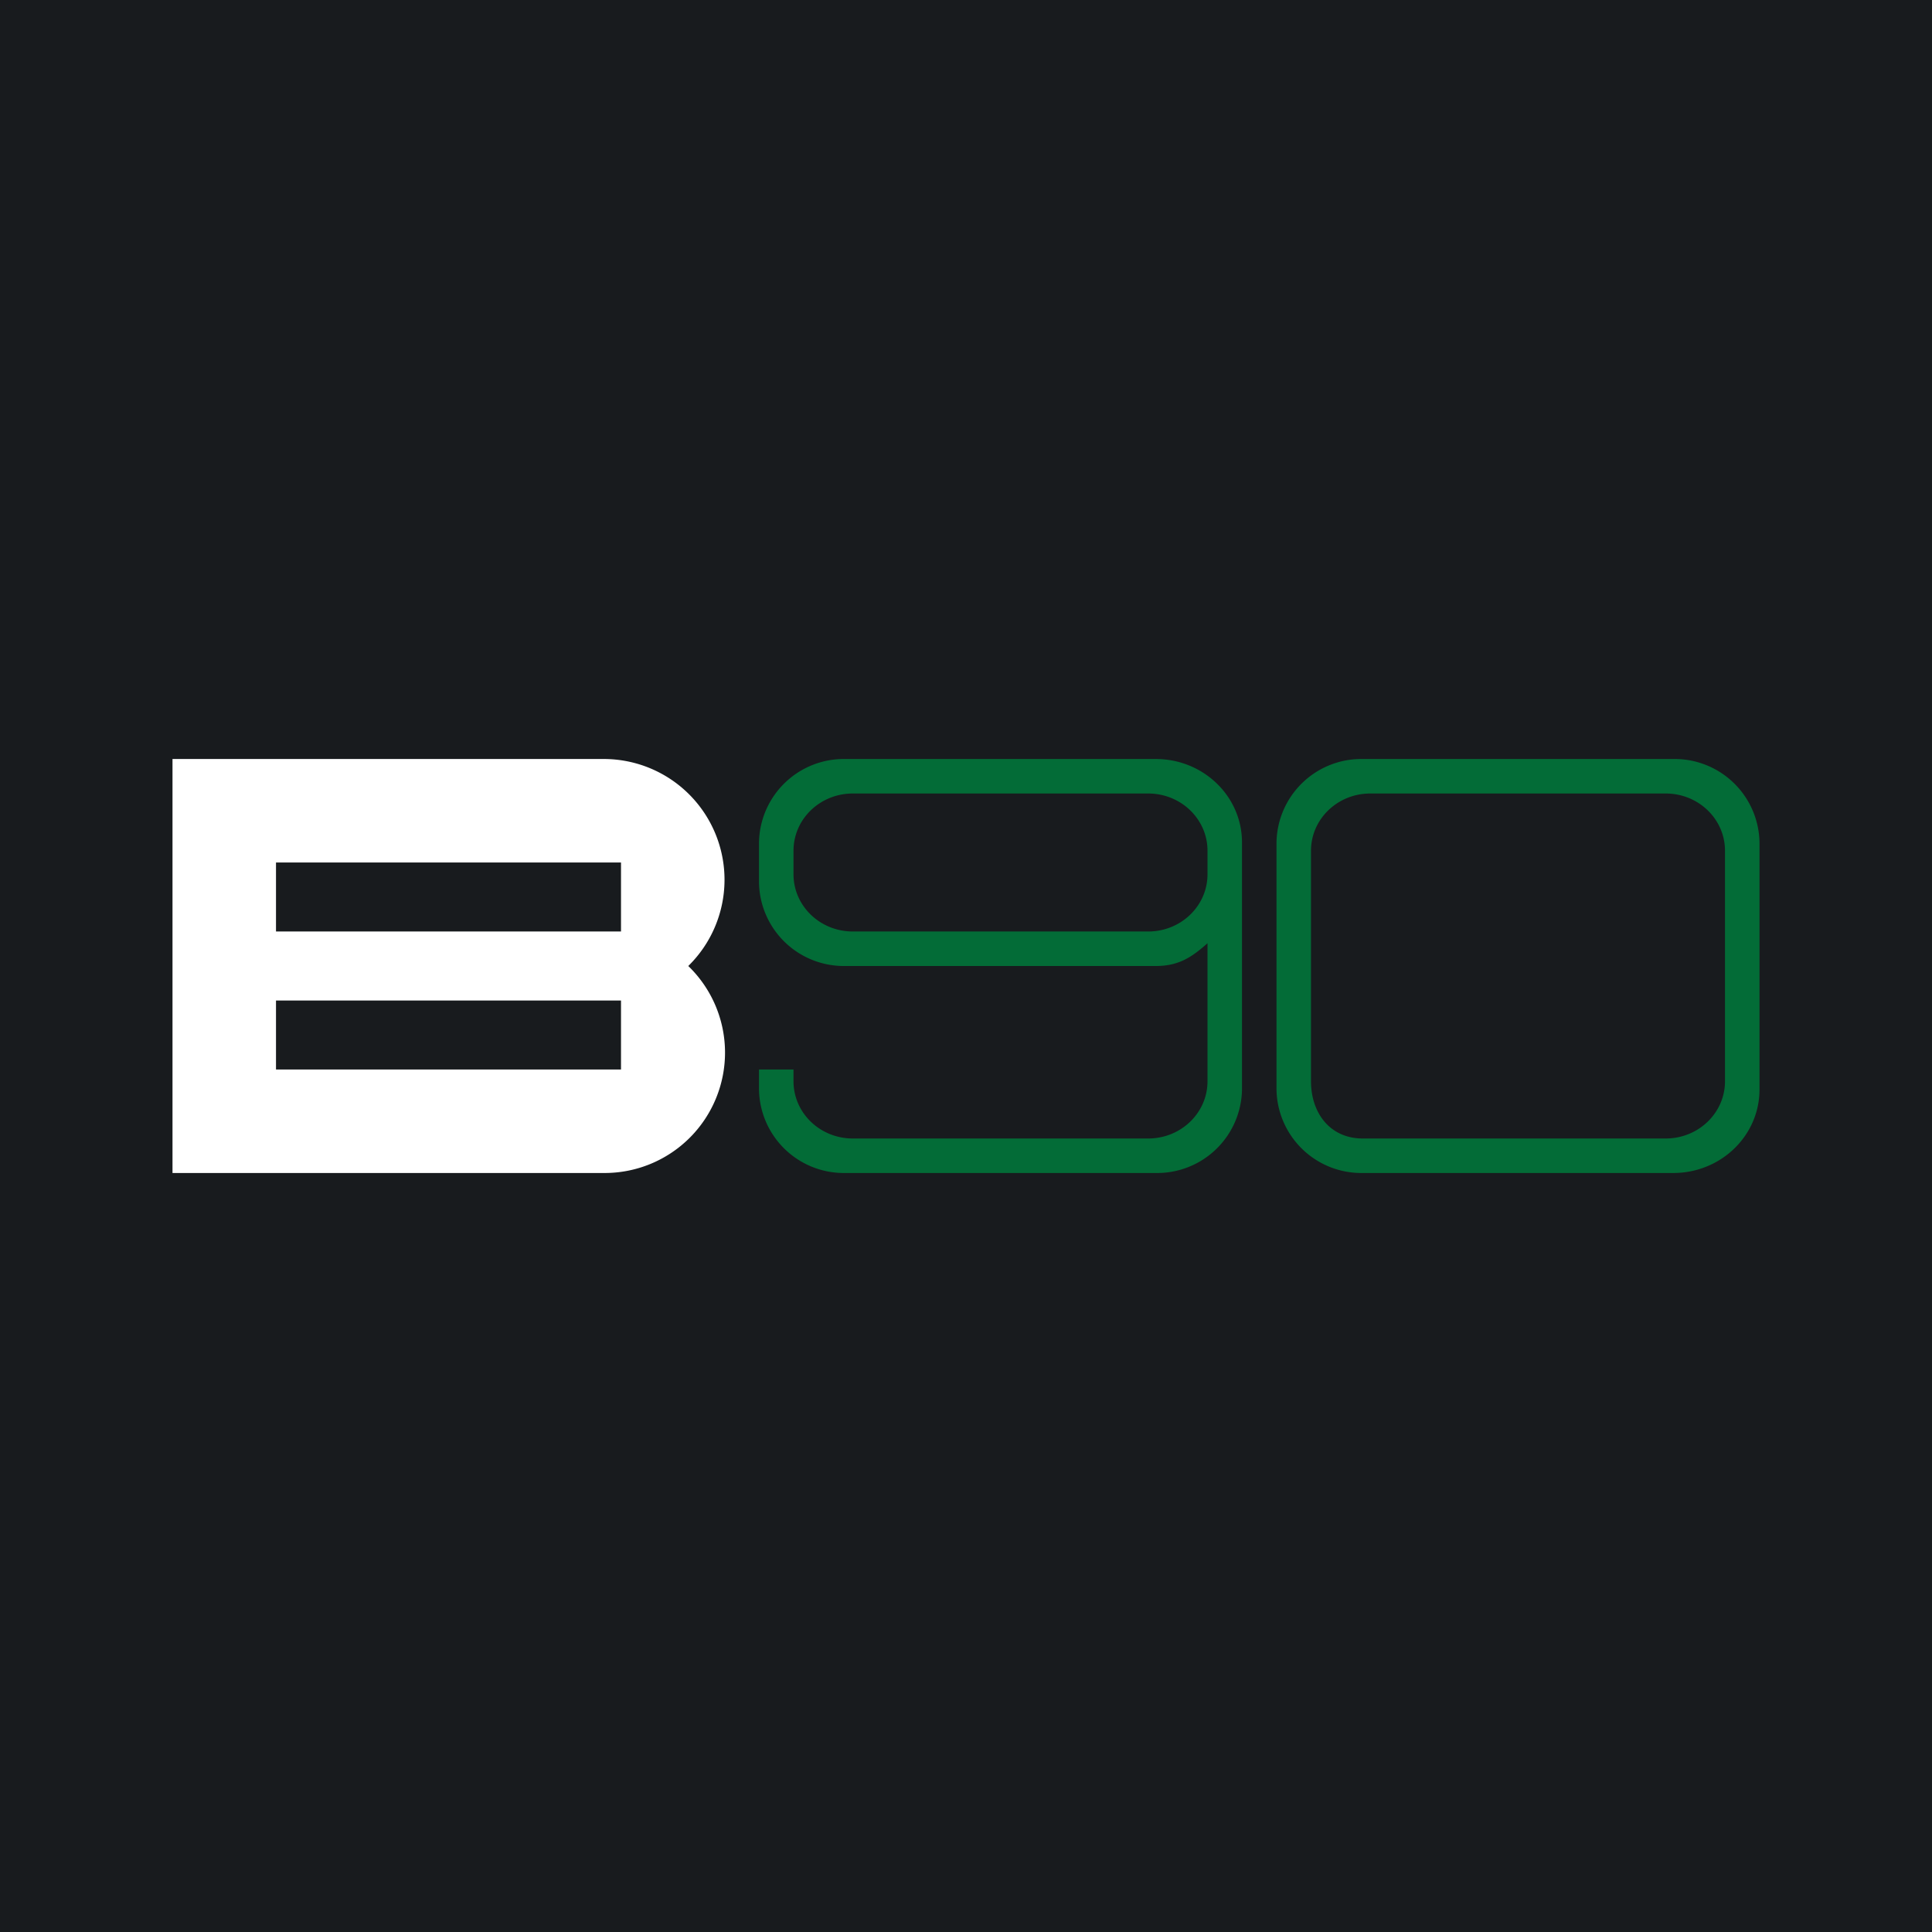 <!-- by TradingView --><svg width="56" height="56" viewBox="0 0 56 56" xmlns="http://www.w3.org/2000/svg"><path fill="#181B1E" d="M0 0h56v56H0z"/><path fill-rule="evenodd" d="M48.28 23h-8.56c-.95 0-1.72.74-1.72 1.66v6.68c0 .92.55 1.66 1.5 1.66h8.78c.95 0 1.72-.74 1.72-1.66v-6.68c0-.92-.77-1.66-1.72-1.66Zm-8.78-1a2.46 2.46 0 0 0-2.5 2.42v7.16A2.46 2.46 0 0 0 39.5 34h9c1.38 0 2.5-1.08 2.5-2.42v-7.16A2.46 2.46 0 0 0 48.5 22h-9ZM22 24.42A2.46 2.46 0 0 1 24.5 22h9c1.38 0 2.5 1.08 2.5 2.42v7.16A2.46 2.46 0 0 1 33.5 34h-9a2.46 2.46 0 0 1-2.5-2.42V31h1v.34c0 .92.77 1.66 1.72 1.66h8.56c.95 0 1.72-.74 1.72-1.66v-4c-.45.4-.83.66-1.5.66h-9a2.46 2.46 0 0 1-2.5-2.42v-1.16Zm1 .24c0-.92.77-1.66 1.72-1.66h8.56c.95 0 1.72.74 1.72 1.66v.68c0 .92-.77 1.66-1.72 1.66h-8.56c-.95 0-1.72-.74-1.72-1.66v-.68Z" fill="#036C37"/><path fill-rule="evenodd" d="M5 22h12.5a3.5 3.5 0 0 1 2.45 6 3.49 3.49 0 0 1-2.45 6H5V22Zm3 3h10v2H8v-2Zm0 4h10v2H8v-2Z" fill="#fff"/></svg>